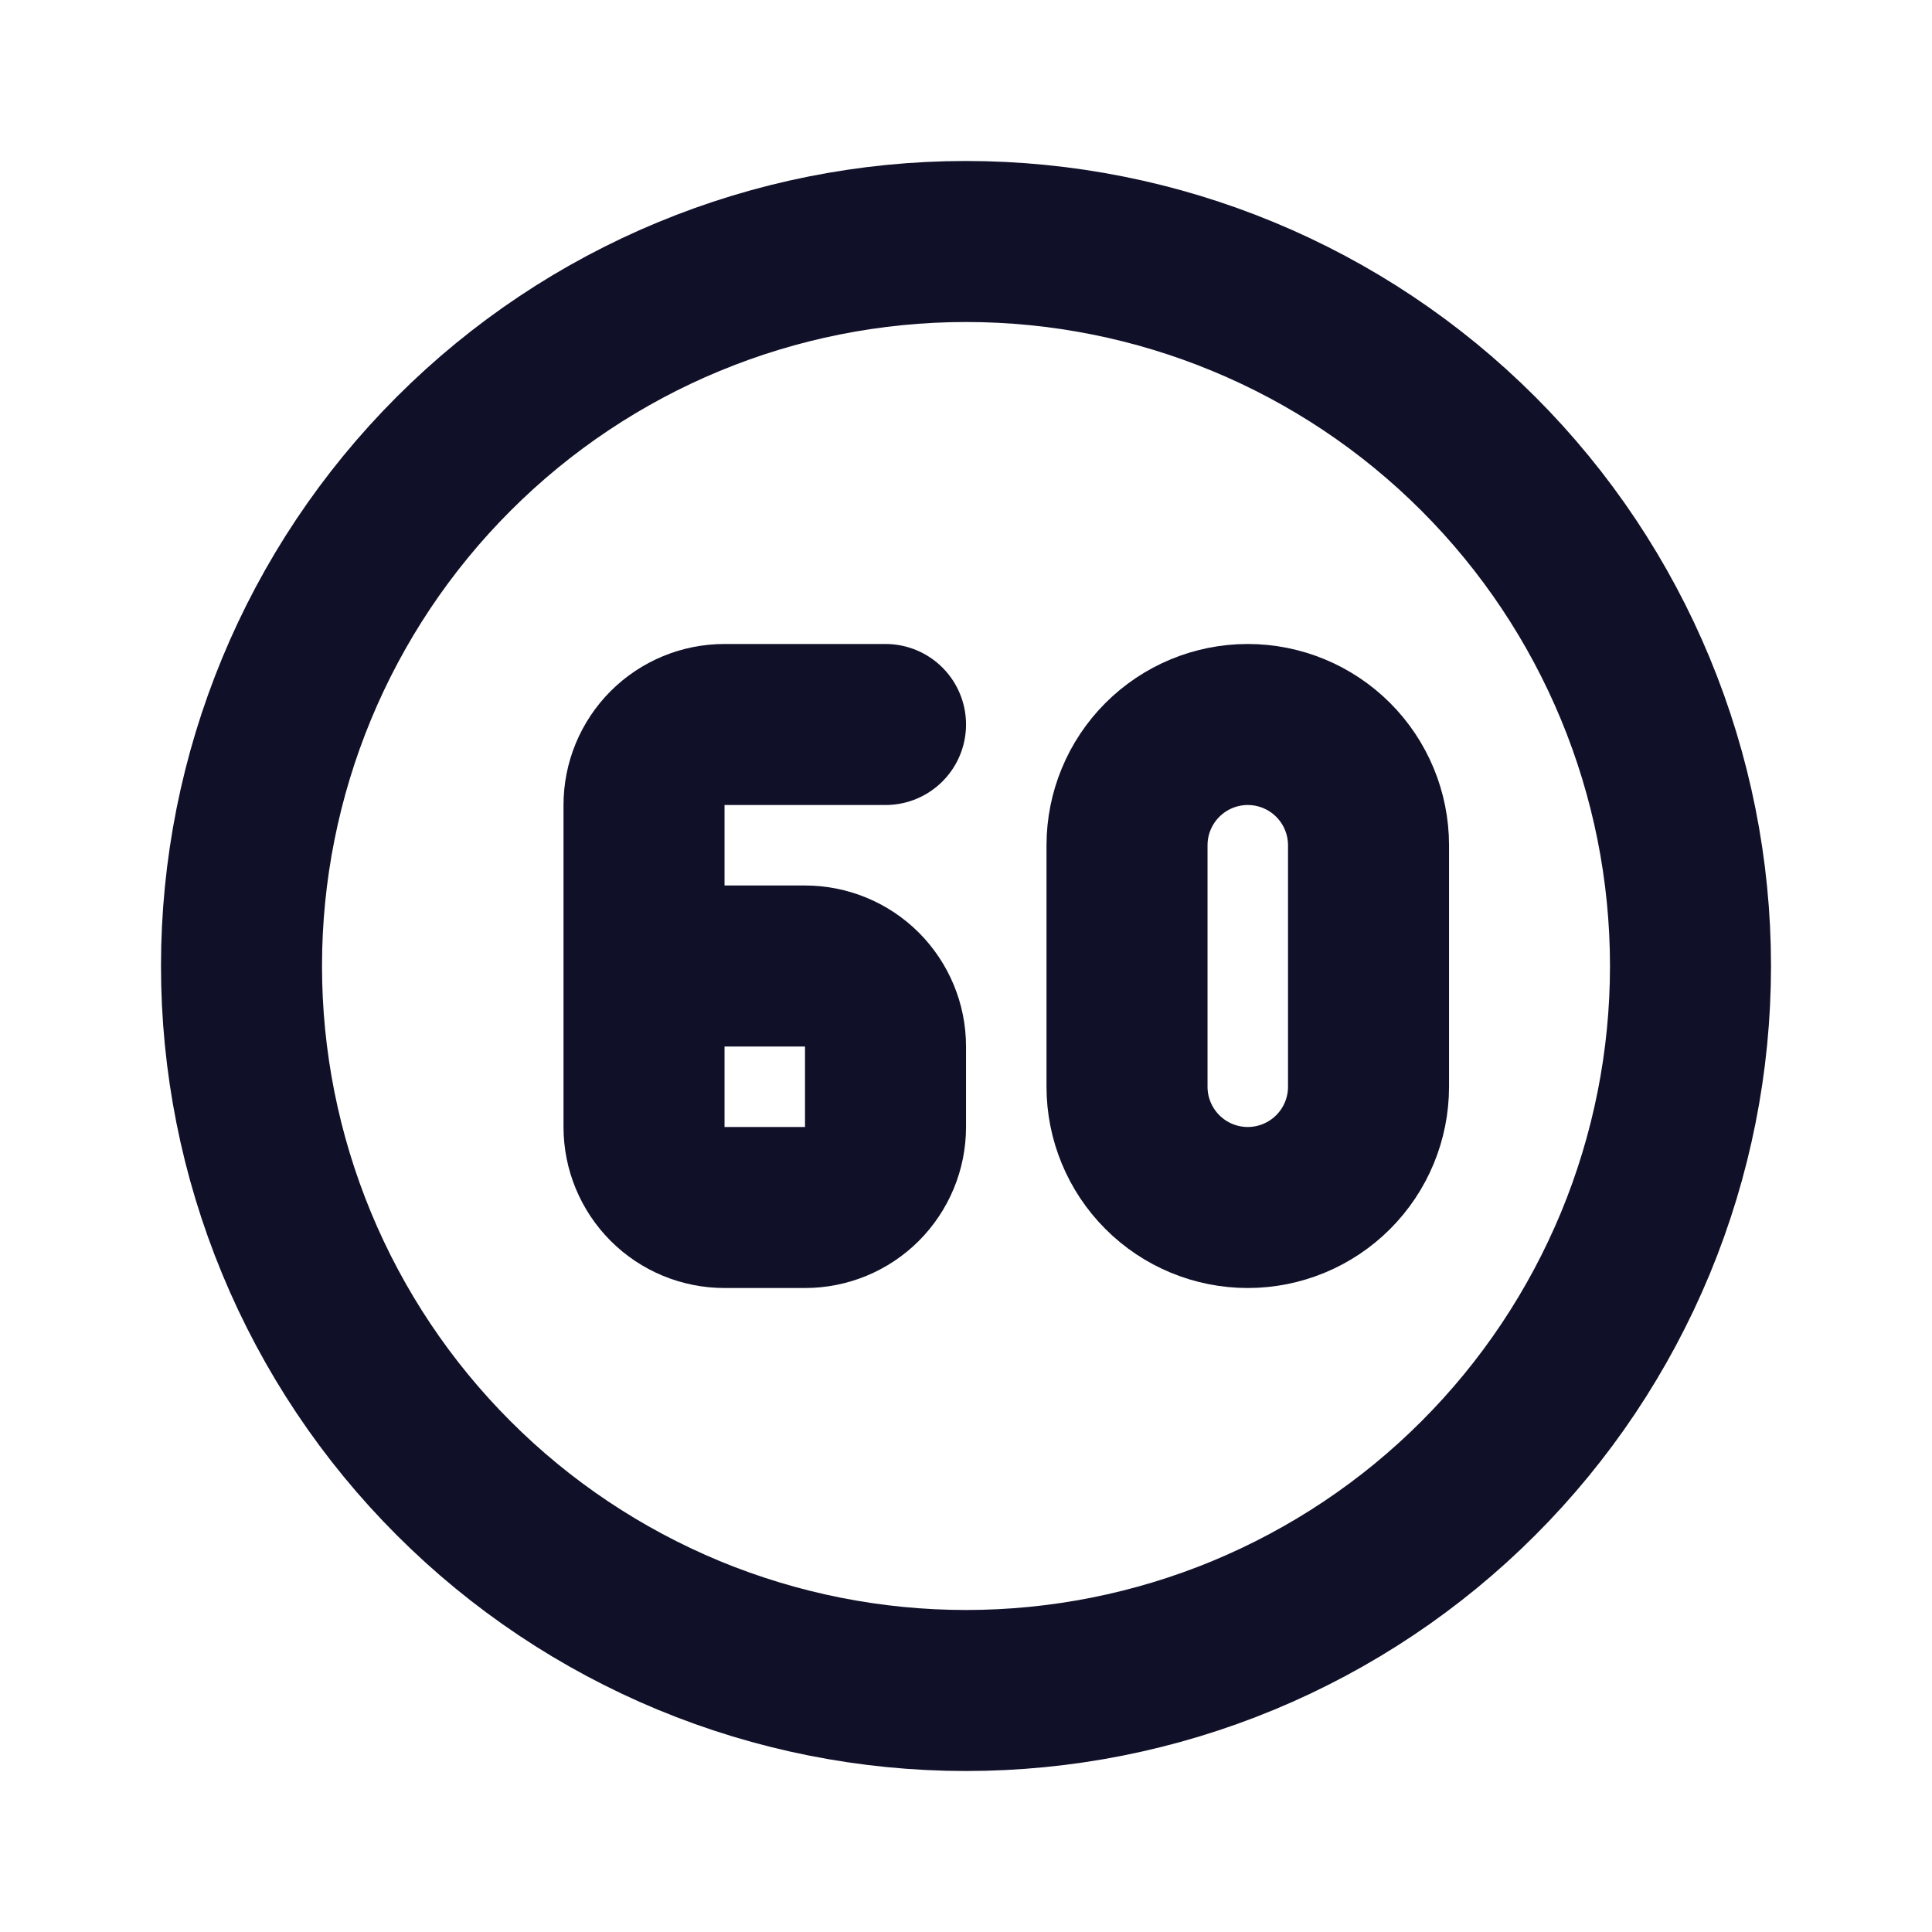 <svg width="32" height="32" viewBox="0 0 32 32" fill="none" xmlns="http://www.w3.org/2000/svg">
<g clip-path="url(#clip0_1422_9145)">
<path d="M18.667 14V18C18.667 18.53 18.878 19.039 19.253 19.414C19.628 19.789 20.136 20 20.667 20C21.197 20 21.706 19.789 22.081 19.414C22.456 19.039 22.667 18.53 22.667 18V14C22.667 13.47 22.456 12.961 22.081 12.586C21.706 12.211 21.197 12 20.667 12C20.136 12 19.628 12.211 19.253 12.586C18.878 12.961 18.667 13.47 18.667 14Z" stroke="#101129" stroke-width="2.667" stroke-linecap="round" stroke-linejoin="round"/>
<path d="M14.667 12H12C11.646 12 11.307 12.14 11.057 12.39C10.807 12.641 10.667 12.98 10.667 13.333V18.667C10.667 19.02 10.807 19.359 11.057 19.61C11.307 19.86 11.646 20 12 20H13.333C13.687 20 14.026 19.86 14.276 19.61C14.526 19.359 14.667 19.02 14.667 18.667V17.333C14.667 16.98 14.526 16.641 14.276 16.39C14.026 16.14 13.687 16 13.333 16H10.667" stroke="#101129" stroke-width="2.667" stroke-linecap="round" stroke-linejoin="round"/>
<path d="M4 16C4 17.576 4.31 19.136 4.913 20.592C5.516 22.048 6.4 23.371 7.515 24.485C8.629 25.6 9.952 26.483 11.408 27.087C12.864 27.69 14.424 28 16 28C17.576 28 19.136 27.69 20.592 27.087C22.048 26.483 23.371 25.6 24.485 24.485C25.6 23.371 26.483 22.048 27.087 20.592C27.69 19.136 28 17.576 28 16C28 12.817 26.736 9.765 24.485 7.515C22.235 5.264 19.183 4 16 4C12.817 4 9.765 5.264 7.515 7.515C5.264 9.765 4 12.817 4 16Z" stroke="#101129" stroke-width="2.667" stroke-linecap="round" stroke-linejoin="round"/>
</g>
<defs>
<clipPath id="clip0_1422_9145">
<rect width="32" height="32" fill="white"/>
</clipPath>
</defs>
</svg>

